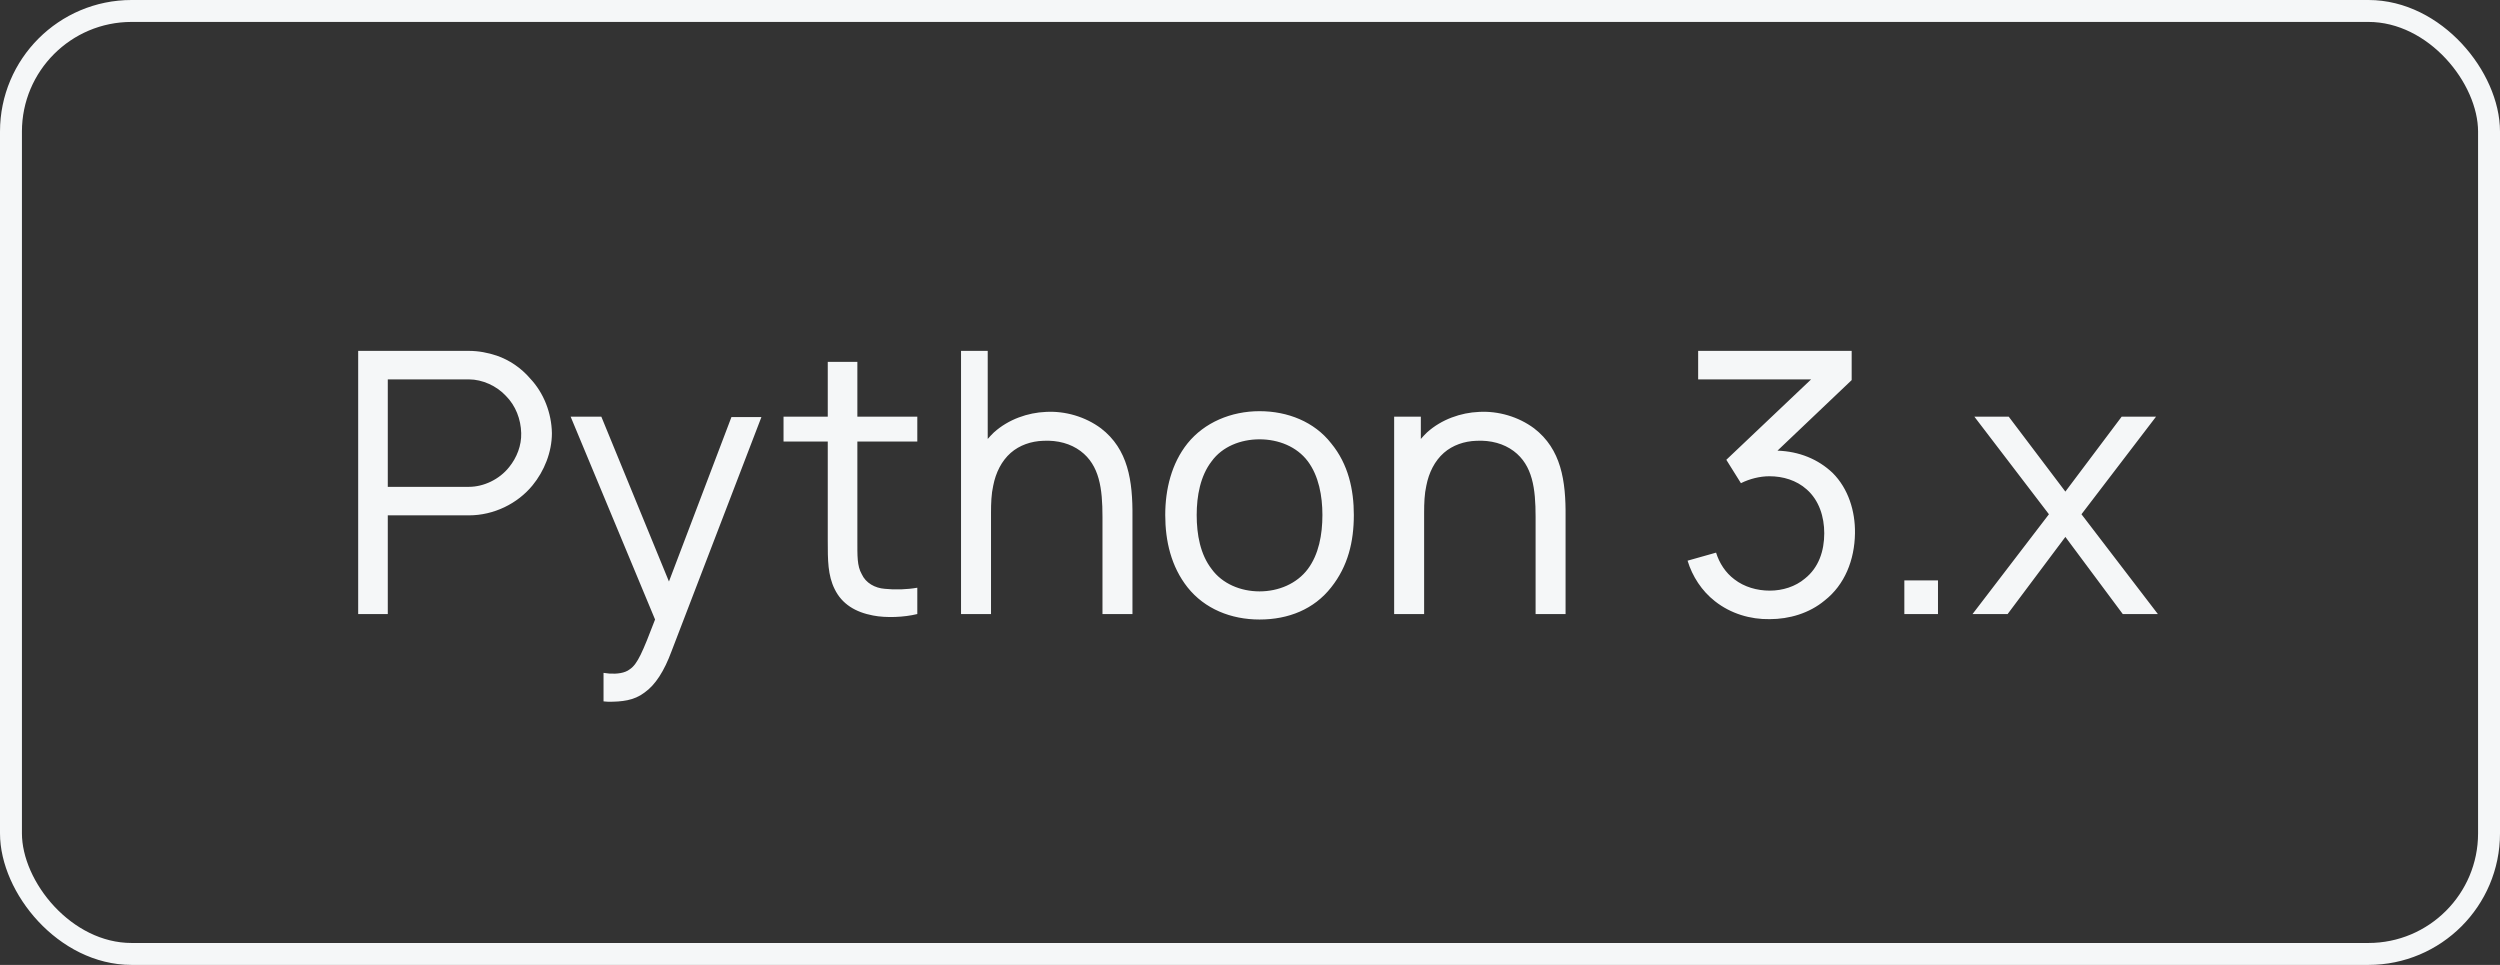 <?xml version="1.0" encoding="UTF-8"?> <svg xmlns="http://www.w3.org/2000/svg" width="114" height="44" viewBox="0 0 114 44" fill="none"><rect x="0" y="0" width="114" height="44" fill="#333333" stroke="none"/> <path d="M24.167 17.25C23.767 16.783 23.233 16.417 22.65 16.217C22.25 16.083 21.817 16 21.383 16H16.333V28H17.683V23.5H21.383C22.517 23.5 23.6 22.967 24.283 22.133C24.817 21.483 25.167 20.617 25.167 19.75C25.15 18.833 24.8 17.917 24.167 17.25ZM23.217 21.3C22.767 21.867 22.05 22.2 21.383 22.2H17.683V17.3H21.383C22 17.3 22.65 17.6 23.067 18.05C23.517 18.5 23.75 19.117 23.767 19.75C23.783 20.317 23.567 20.867 23.217 21.3ZM33.354 19.017L30.504 26.517L27.421 19H26.021L29.871 28.25C29.304 29.733 29.071 30.283 28.721 30.517C28.488 30.7 28.137 30.733 27.804 30.717L27.521 30.683V31.983L27.738 32C28.354 32 28.904 31.95 29.387 31.583C29.887 31.233 30.288 30.6 30.621 29.7L34.721 19.017H33.354ZM39.096 20.133H41.829V19H39.096V16.5H37.746V19H35.729V20.133H37.746V24.667C37.746 25.533 37.746 26.233 38.062 26.867C38.396 27.55 39.013 27.917 39.812 28.067C40.396 28.183 41.229 28.15 41.829 28V26.8C41.362 26.883 40.812 26.9 40.346 26.85C39.896 26.817 39.479 26.583 39.296 26.183C39.079 25.8 39.096 25.35 39.096 24.6V20.133ZM50.206 19.533C49.49 19 48.573 18.733 47.69 18.783C46.873 18.817 45.99 19.117 45.323 19.717C45.223 19.817 45.123 19.917 45.04 20.017V16H43.823V28H45.19V23.383C45.19 22.95 45.206 22.517 45.29 22.15C45.406 21.55 45.673 21.017 46.09 20.65C46.49 20.3 47.023 20.117 47.573 20.1C48.24 20.067 48.823 20.233 49.273 20.567C50.14 21.217 50.273 22.283 50.273 23.567V28H51.64V23.567C51.656 21.917 51.44 20.483 50.206 19.533ZM57.435 28.25C58.752 28.25 59.919 27.783 60.702 26.783C61.469 25.817 61.735 24.7 61.735 23.483C61.735 22.333 61.485 21.167 60.702 20.217C59.935 19.233 58.719 18.75 57.435 18.75C56.135 18.75 54.919 19.267 54.152 20.217C53.419 21.133 53.135 22.317 53.135 23.483C53.135 24.667 53.402 25.833 54.152 26.783C54.935 27.767 56.135 28.25 57.435 28.25ZM59.635 25.95C59.135 26.617 58.302 26.967 57.435 26.967C56.569 26.967 55.735 26.617 55.252 25.95C54.735 25.283 54.569 24.383 54.569 23.483C54.569 22.617 54.735 21.7 55.252 21.033C55.735 20.367 56.569 20.033 57.435 20.033C58.302 20.033 59.135 20.367 59.635 21.033C60.135 21.7 60.302 22.617 60.302 23.483C60.302 24.383 60.135 25.283 59.635 25.95ZM69.956 19.533C69.24 19 68.323 18.733 67.44 18.783C66.623 18.817 65.74 19.117 65.073 19.717C64.973 19.817 64.873 19.917 64.79 20.017V19H63.573V28H64.94V23.383C64.94 22.95 64.956 22.517 65.04 22.15C65.156 21.55 65.423 21.017 65.84 20.65C66.24 20.3 66.773 20.117 67.323 20.1C67.99 20.067 68.573 20.233 69.023 20.567C69.89 21.217 70.023 22.283 70.023 23.567V28H71.39V23.567C71.406 21.917 71.19 20.483 69.956 19.533ZM83.57 21.567C82.903 20.933 82.037 20.583 81.053 20.55L84.436 17.333V16H77.436V17.3H82.587L78.72 20.967L79.386 22.033C79.787 21.833 80.253 21.717 80.686 21.717C81.303 21.717 81.92 21.9 82.386 22.317C82.953 22.817 83.186 23.567 83.186 24.317C83.186 25.117 82.936 25.883 82.303 26.383C81.87 26.75 81.287 26.933 80.703 26.933C80.12 26.933 79.537 26.767 79.087 26.417C78.686 26.117 78.403 25.683 78.253 25.2L76.953 25.567C77.17 26.283 77.603 26.95 78.203 27.417C78.92 27.983 79.82 28.25 80.703 28.233C81.587 28.233 82.503 27.967 83.203 27.383C84.12 26.667 84.57 25.533 84.587 24.317C84.603 23.317 84.287 22.283 83.57 21.567ZM86.838 26.467V28H88.372V26.467H86.838ZM98.315 19H96.748L94.181 22.417L91.598 19H90.031L93.431 23.45L89.948 28H91.548L94.181 24.483L96.798 28H98.398L94.915 23.45L98.315 19Z" fill="#F5F7F8"></path> <rect x="0.5" y="0.5" width="113" height="43" rx="5.5" stroke="#F5F7F8"></rect> </svg> 